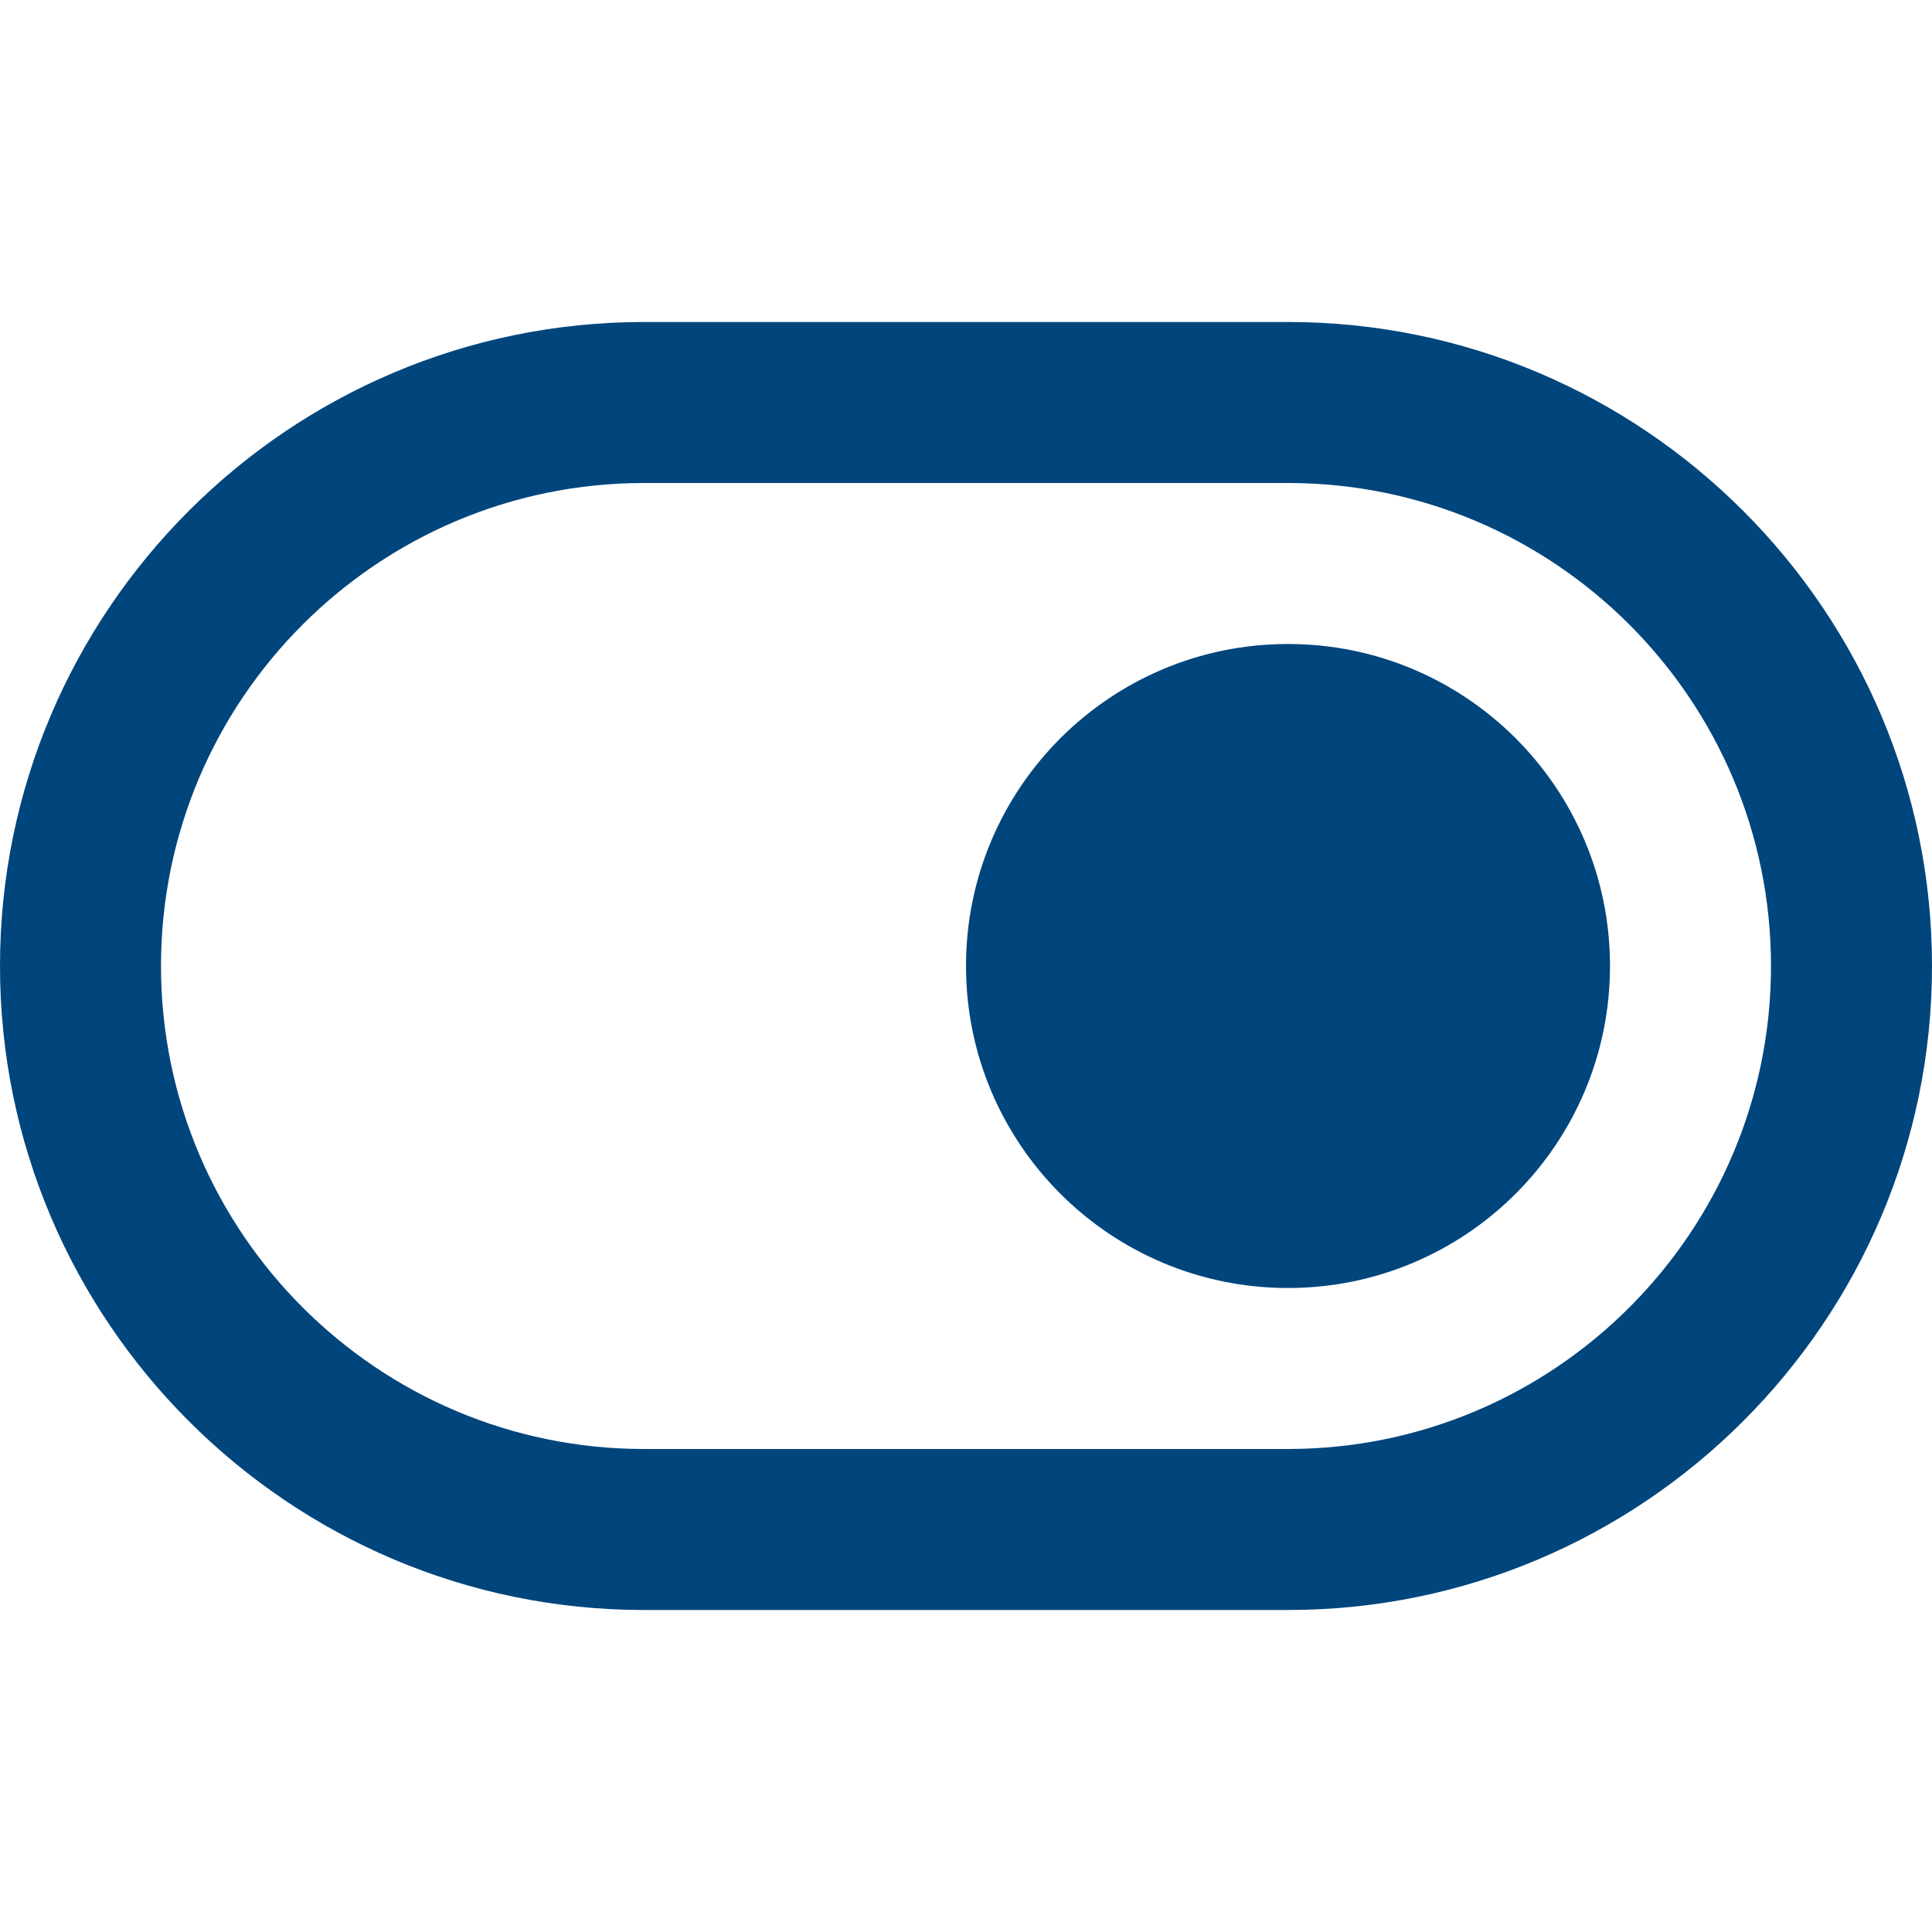 <?xml version="1.0" encoding="UTF-8"?>
<svg width="24px" height="24px" viewBox="0 0 24 24" version="1.1" xmlns="http://www.w3.org/2000/svg" xmlns:xlink="http://www.w3.org/1999/xlink">
    <title>_Icon/Icon100/toggleon_blue_24</title>
    <g id="_Icon/Icon100/toggleon_blue_24" stroke="none" stroke-width="1" fill="none" fill-rule="evenodd">
        <path d="M16,4 L8,4 C3.589,4 0,7.589 0,12 C0,16.411 3.589,20 8,20 L16,20 C20.411,20 24,16.411 24,12 C24,7.589 20.411,4 16,4 Z M16,18 L8,18 C4.691,18 2,15.309 2,12 C2,8.691 4.691,6 8,6 L16,6 C19.309,6 22,8.691 22,12 C22,15.309 19.309,18 16,18 Z M20,12 C20,14.209 18.209,16 16,16 C13.791,16 12,14.209 12,12 C12,9.791 13.791,8 16,8 C18.209,8 20,9.791 20,12 Z" id="Vector" fill="#00457C" fill-rule="nonzero"></path>
    </g>
</svg>